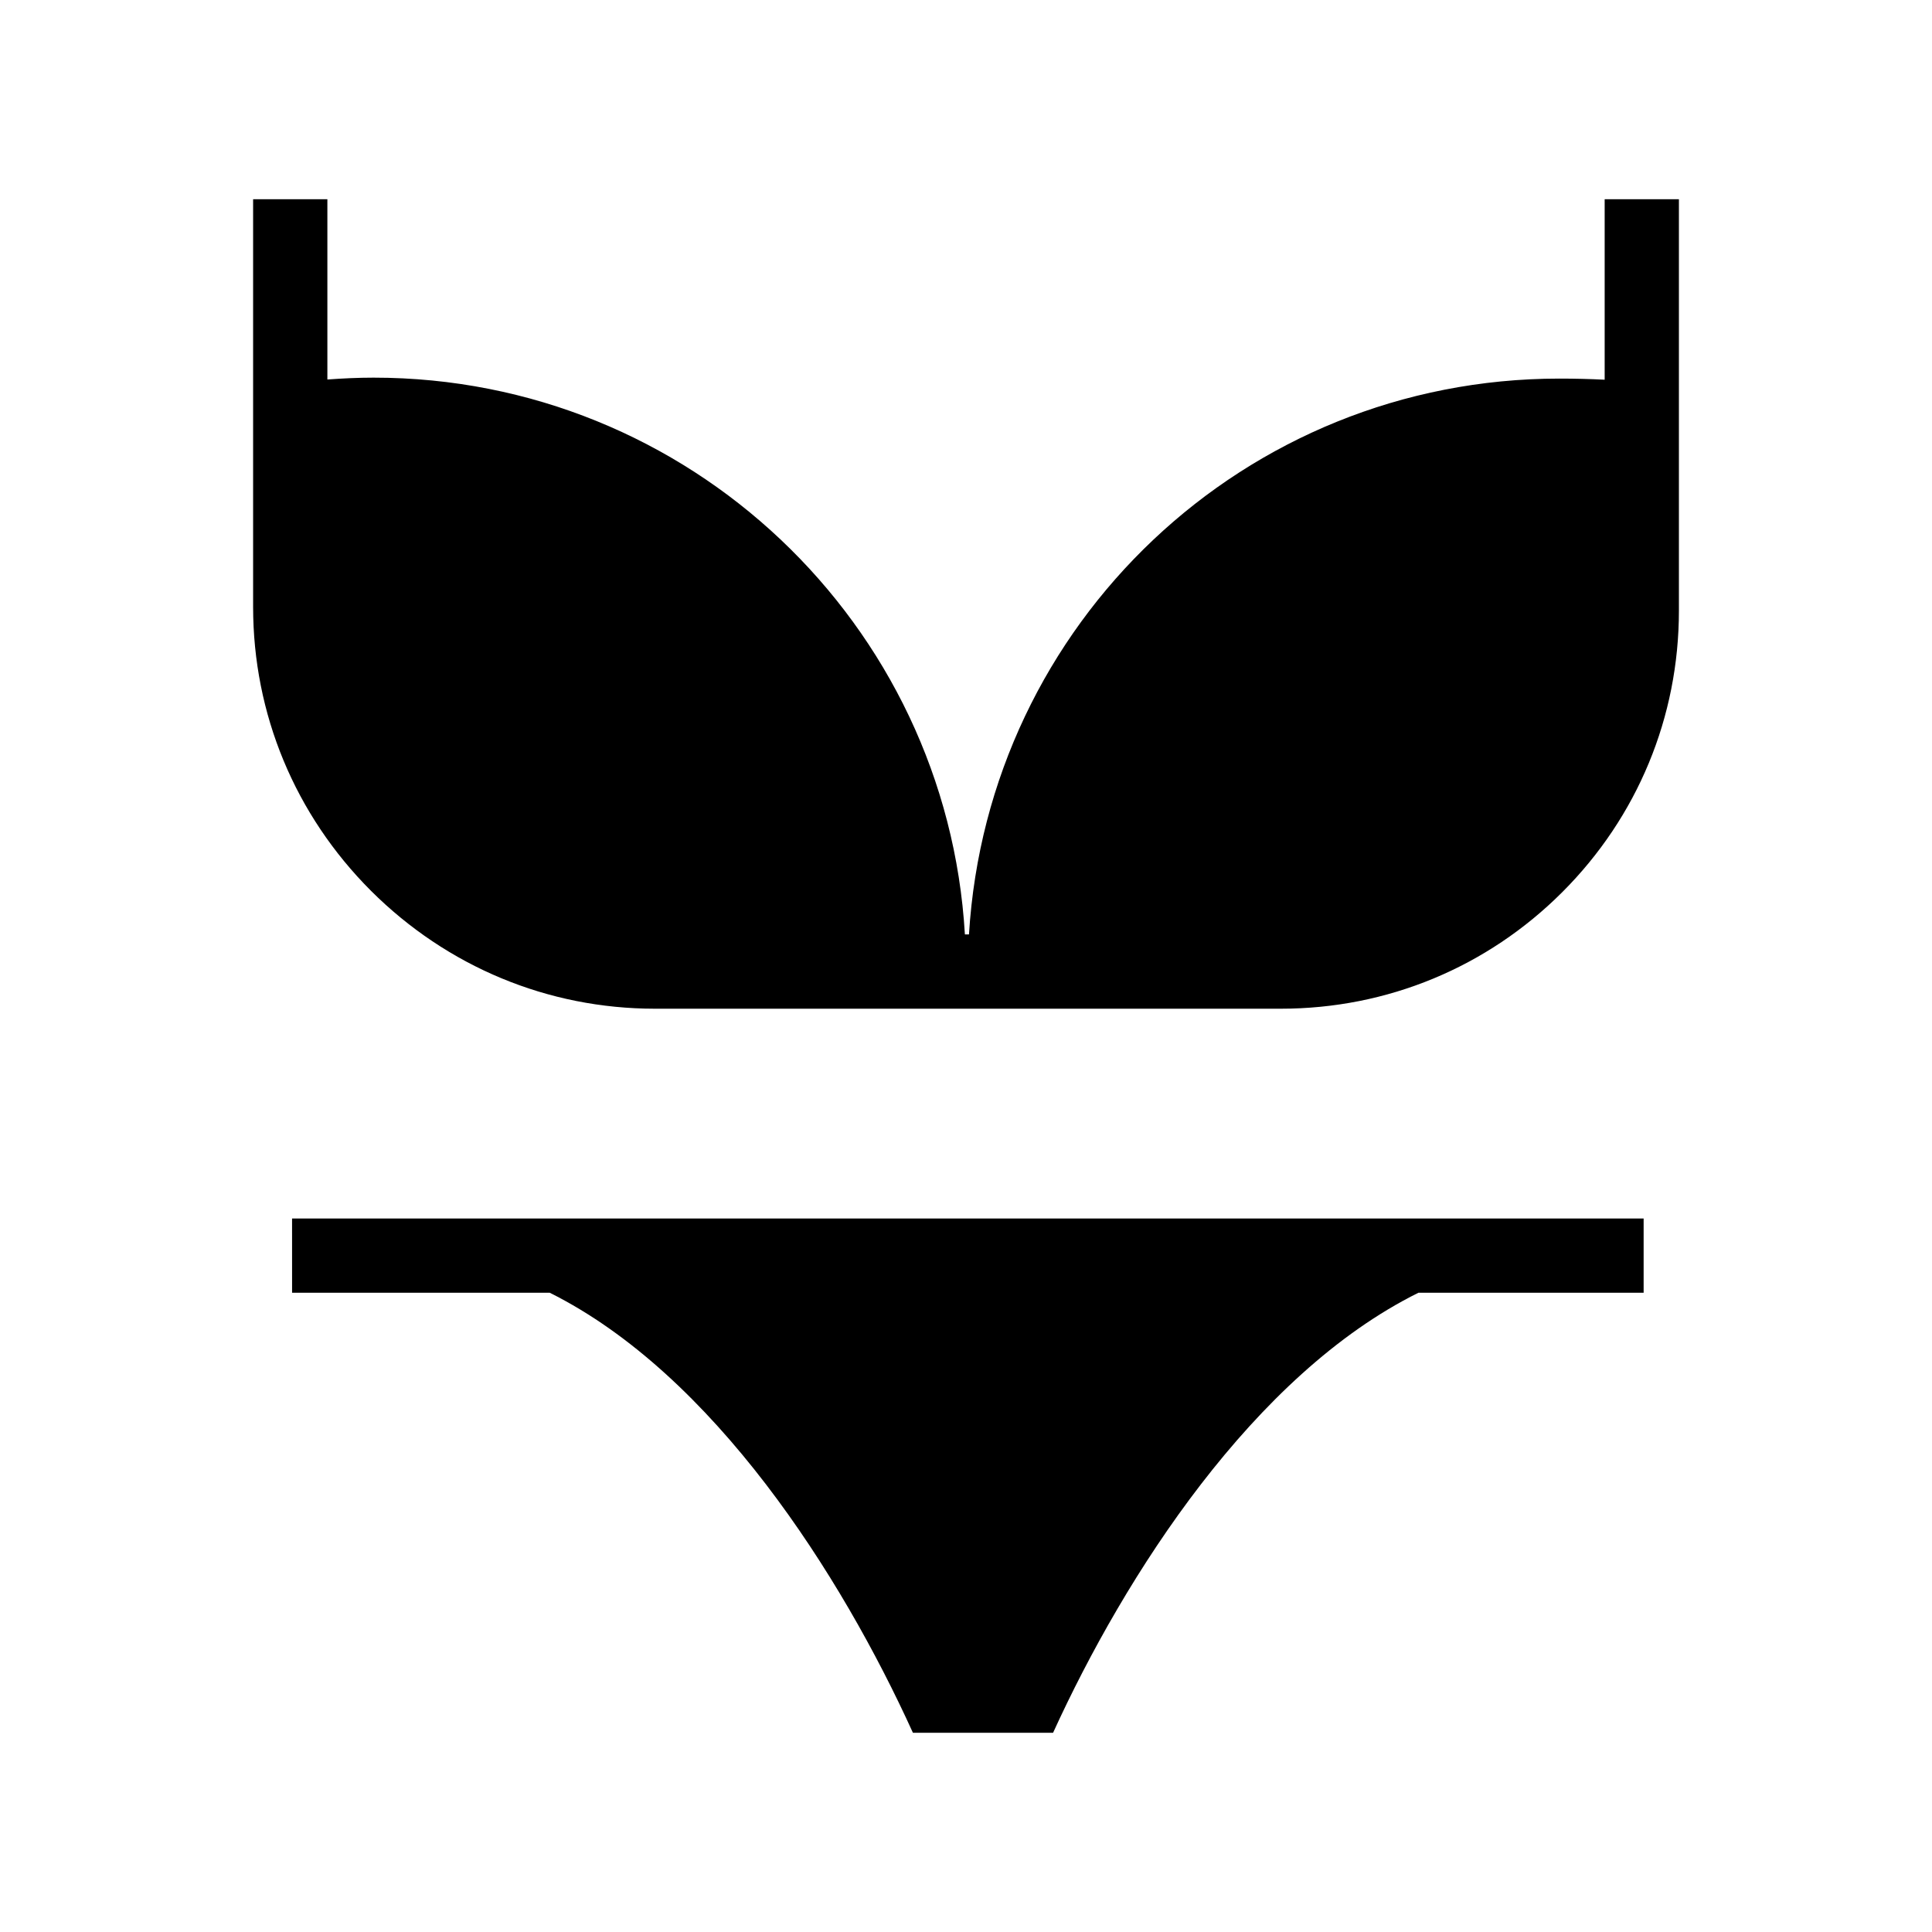 <?xml version="1.0" encoding="UTF-8"?>
<!-- Uploaded to: ICON Repo, www.iconrepo.com, Generator: ICON Repo Mixer Tools -->
<svg fill="#000000" width="800px" height="800px" version="1.1" viewBox="144 144 512 512" xmlns="http://www.w3.org/2000/svg">
 <g>
  <path d="m588.93 196.8v109.03c0 28.191-10.973 54.66-30.898 74.586-19.926 19.93-46.395 30.902-74.586 30.902h-165.9c-28.34 0-55.055-11.121-75.227-31.242-20.172-20.172-31.242-46.887-31.242-75.227v-108.05h19.68v47.773c4.082-0.297 8.117-0.492 12.25-0.492 83.543 0 151.88 65.238 156.7 147.55h1.082c5.019-82.461 73.062-147.3 156.46-147.3 4.035 0 8.07 0.098 12.004 0.297v-47.824z"/>
  <path d="m221.4 466.91h358.18v19.68h-59.68c-43.641 21.648-77.734 74.785-96.824 116.61h-37.145c-18.992-41.82-52.844-94.957-96.238-116.61h-68.289z"/>
 </g>
</svg>